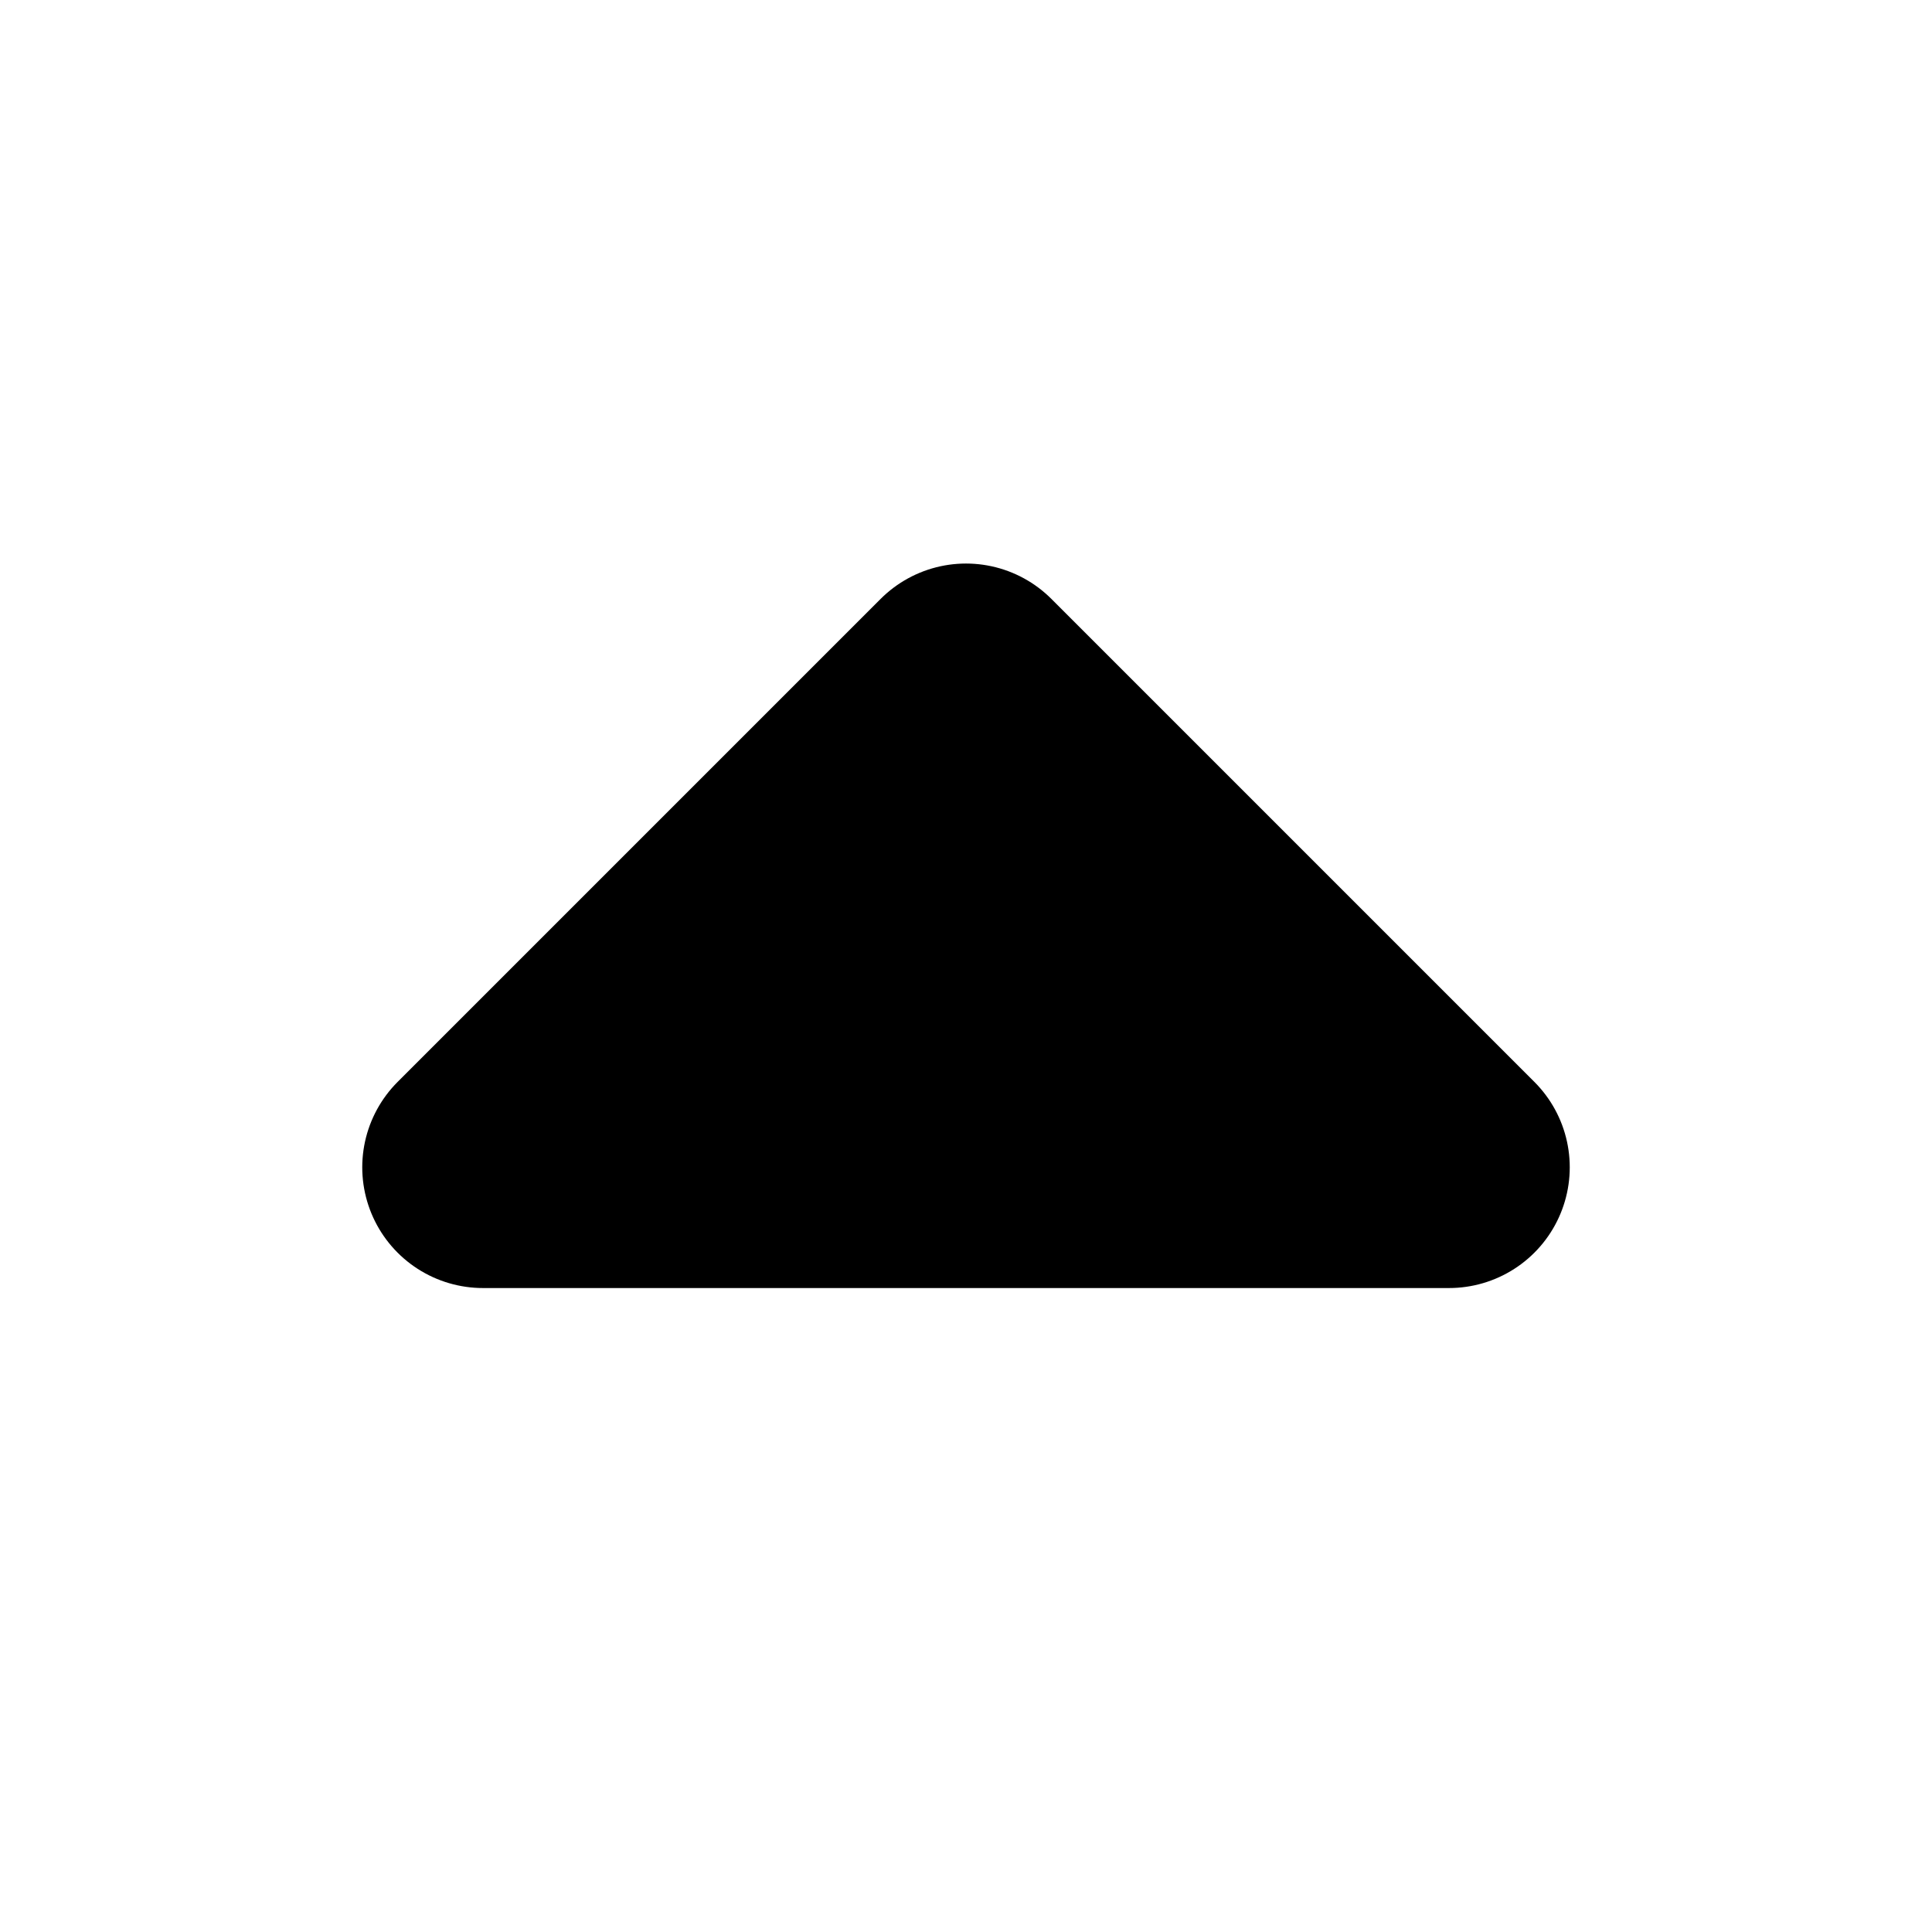<?xml version="1.0" encoding="UTF-8"?> <svg xmlns="http://www.w3.org/2000/svg" width="32" height="32" viewBox="0 0 32 32" fill="none"><path d="M8 19.334L16 11.334L24 19.334H8Z" fill="black" stroke="black" stroke-width="4" stroke-linejoin="round"></path></svg> 